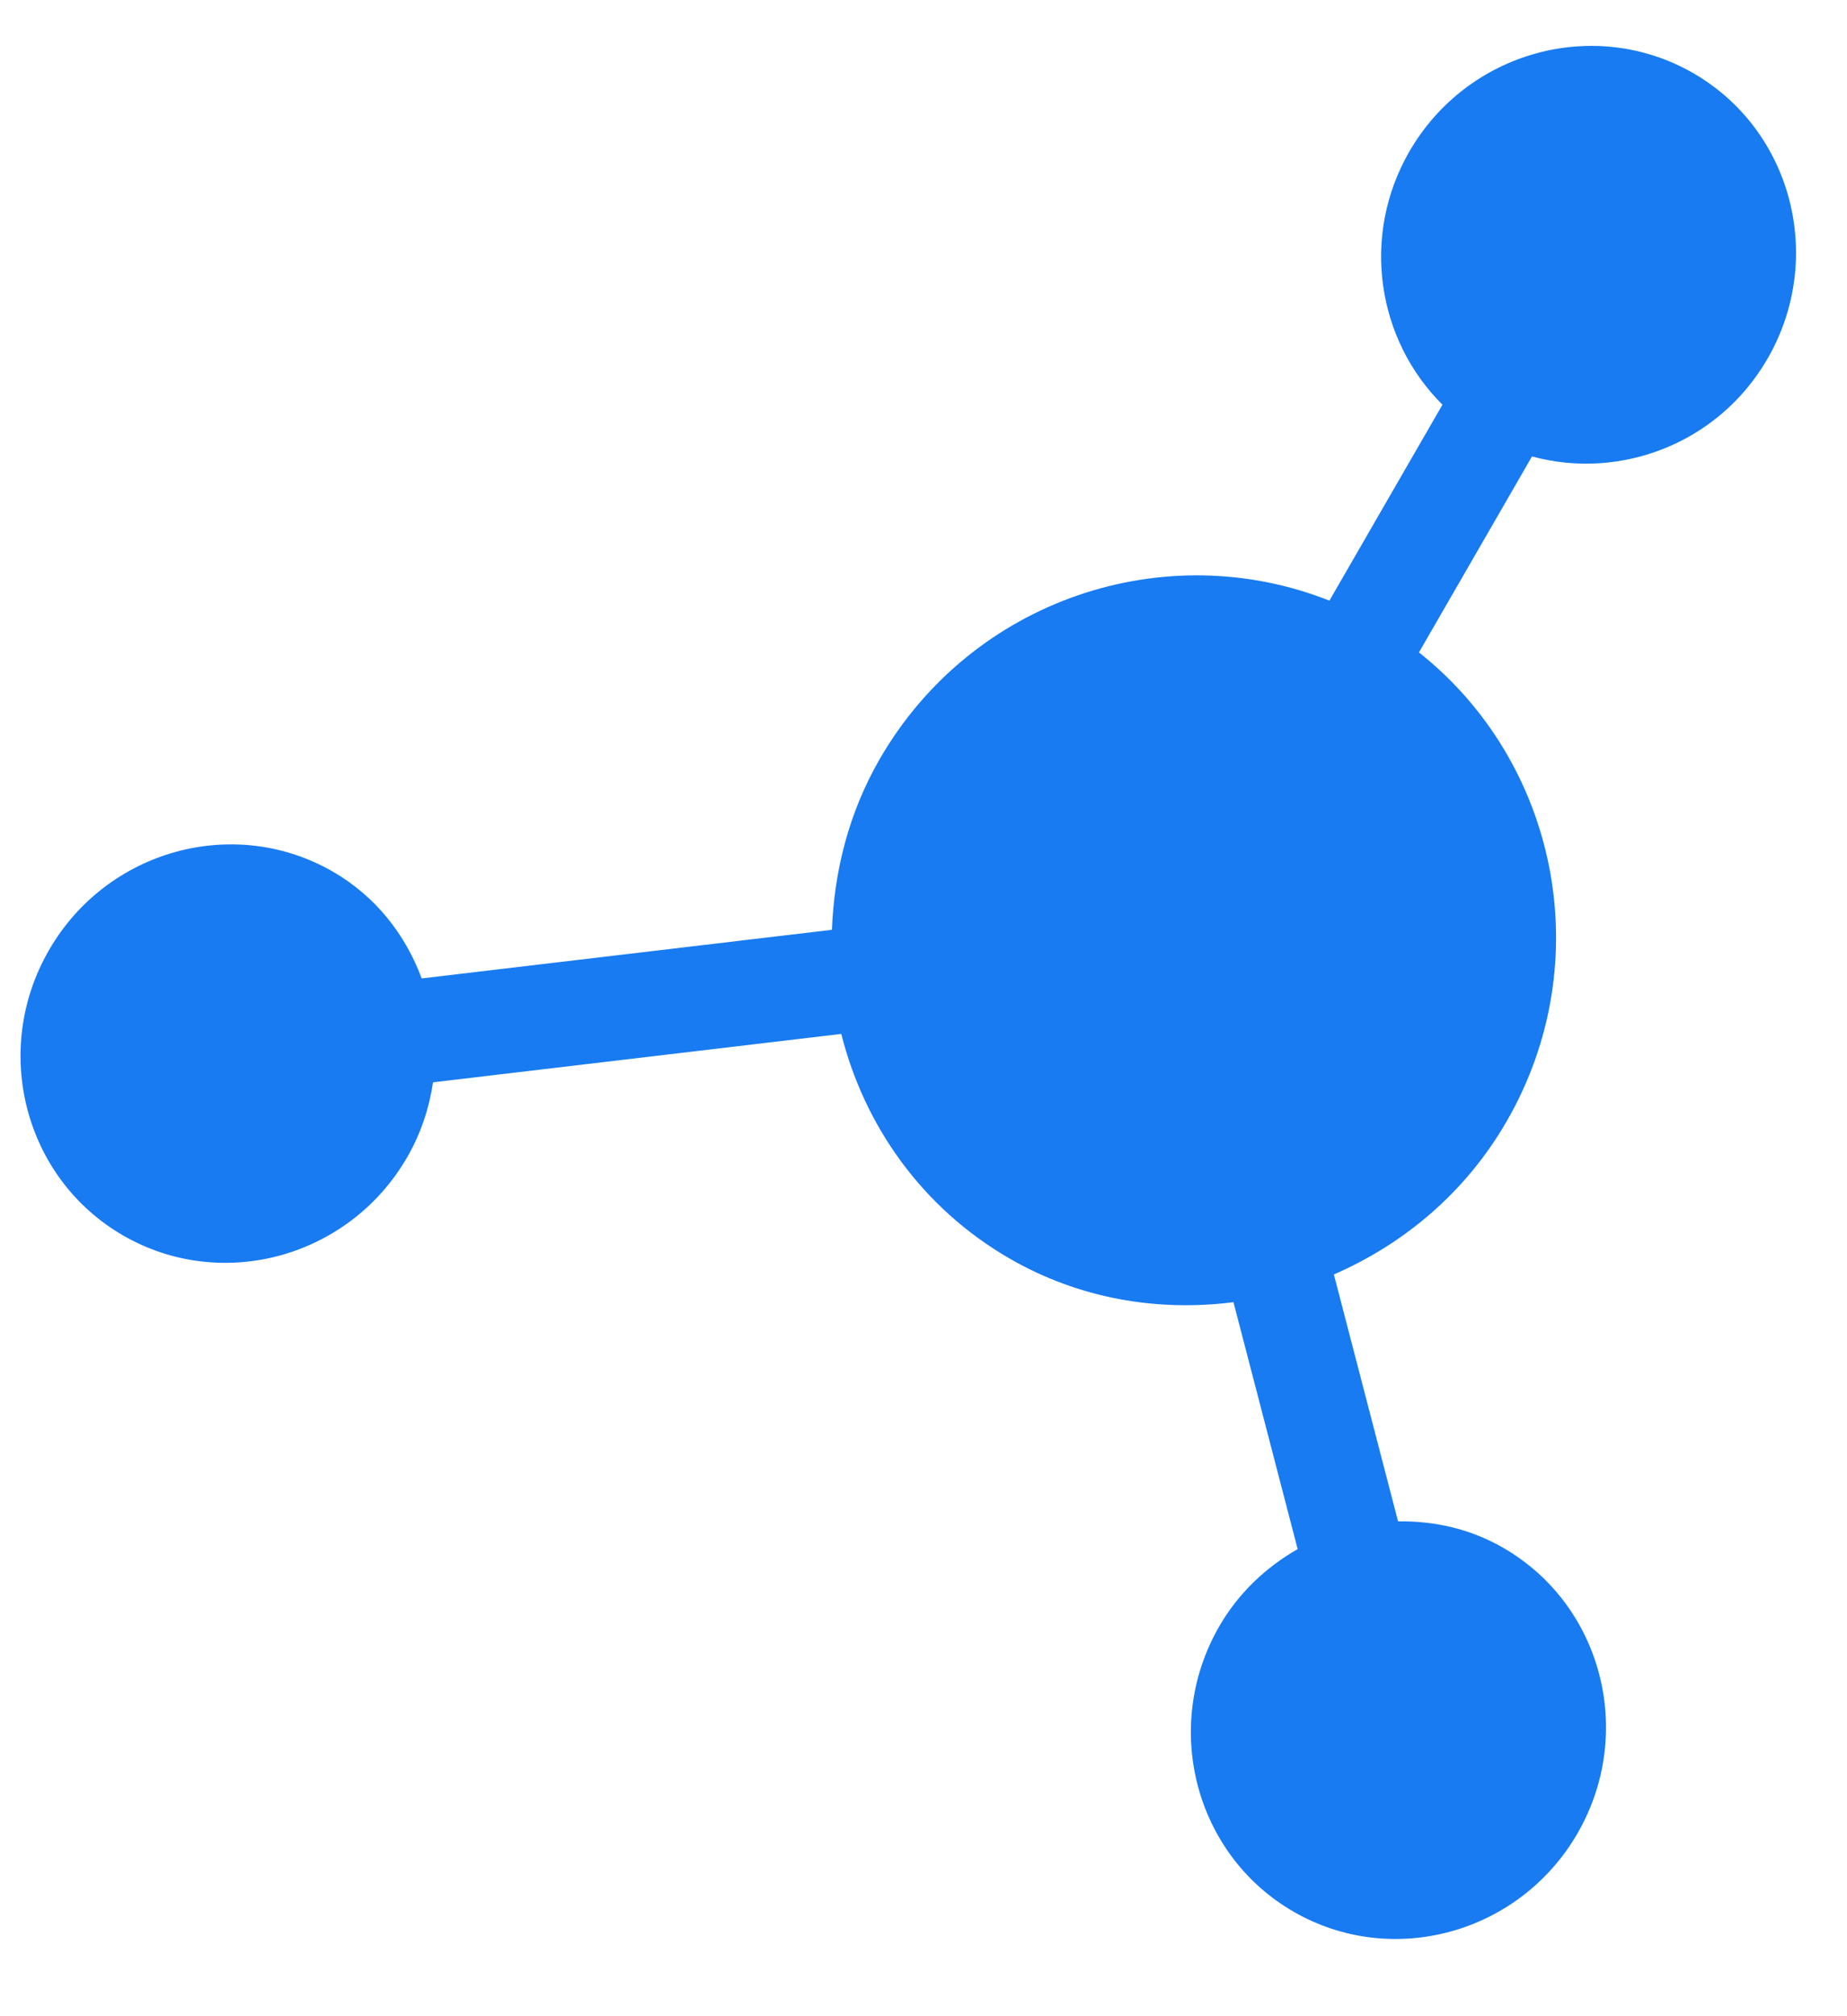 <?xml version="1.0" encoding="UTF-8"?> <svg xmlns="http://www.w3.org/2000/svg" width="33" height="36" viewBox="0 0 33 36" fill="none"> <g clip-path="url(#clip0_227_13)"> <path d="M26.86 27.638C26.269 27.296 25.62 27.154 24.979 27.165L23.832 22.756C25.081 22.212 26.184 21.296 26.919 20.022C28.568 17.166 27.829 13.61 25.352 11.649L27.372 8.15C28.959 8.581 30.71 7.912 31.581 6.403C32.615 4.612 32.021 2.327 30.256 1.308C28.491 0.289 26.214 0.916 25.18 2.707C24.309 4.217 24.605 6.068 25.772 7.226L23.752 10.725C20.815 9.56 17.366 10.699 15.717 13.554C15.161 14.518 14.904 15.563 14.864 16.602L7.534 17.47C7.246 16.694 6.717 16.008 5.95 15.565C4.185 14.546 1.909 15.174 0.875 16.965C-0.159 18.756 0.435 21.041 2.2 22.06C3.965 23.079 6.242 22.452 7.276 20.661C7.521 20.236 7.669 19.782 7.737 19.325L15.031 18.461C15.442 20.098 16.475 21.569 18.037 22.471C19.292 23.196 20.693 23.422 22.038 23.251L23.185 27.66C22.625 27.98 22.132 28.437 21.785 29.037C20.751 30.828 21.346 33.114 23.11 34.133C24.876 35.152 27.152 34.524 28.186 32.733C29.22 30.942 28.626 28.657 26.86 27.638Z" fill="#187BF1"></path> </g> <defs> <clipPath id="clip0_227_13"> <rect width="33" height="35" fill="white" transform="translate(0 0.5)"></rect> </clipPath> </defs> </svg> 